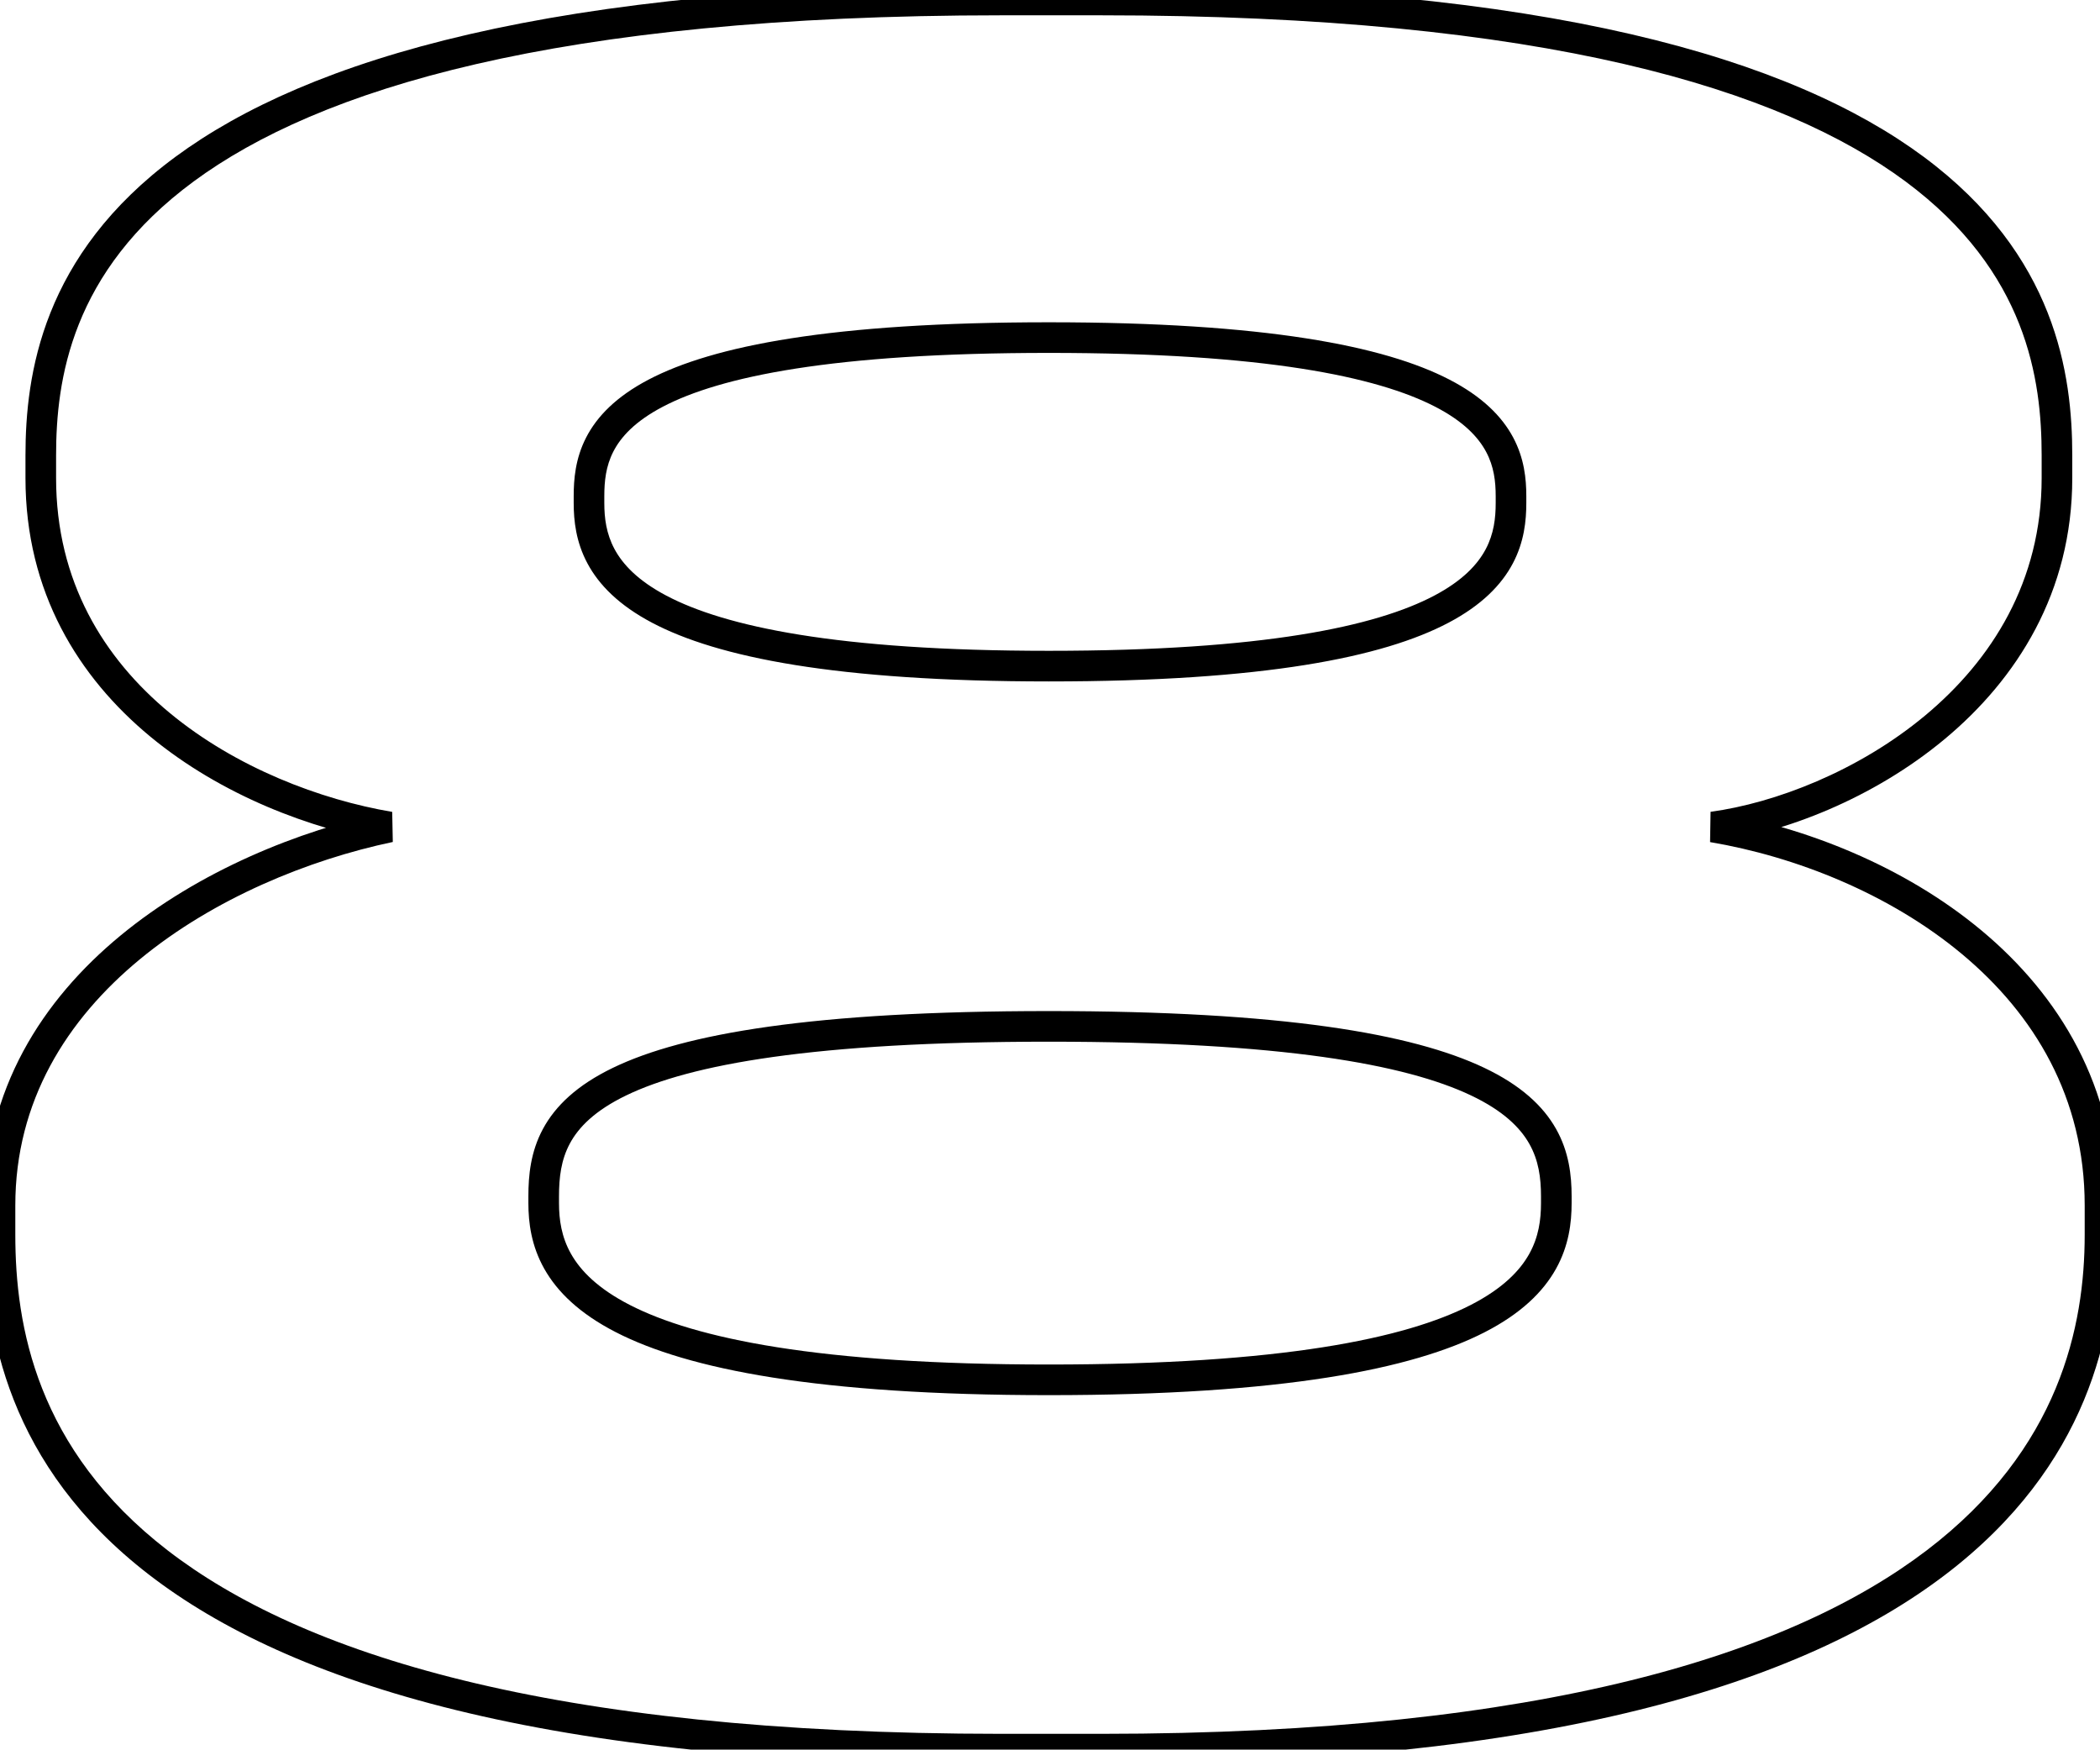 <?xml version="1.0" encoding="UTF-8"?> <svg xmlns="http://www.w3.org/2000/svg" width="533" height="444" viewBox="0 0 533 444" fill="none"> <path d="M98.896 209.865L99.697 213.667L99.544 206.033L98.896 209.865ZM434.68 209.865L434.158 206.014L434.033 213.696L434.68 209.865ZM525.961 115.569C525.961 95.076 521.882 64.737 488.239 39.786C454.954 15.101 393.261 -3.886 279.437 -3.886V3.885C392.728 3.885 452.354 22.847 483.61 46.028C514.507 68.943 518.19 96.389 518.19 115.569H525.961ZM279.437 -3.886H254.139V3.885H279.437V-3.886ZM254.139 -3.886C140.027 -3.886 78.053 15.101 44.556 39.779C10.701 64.721 6.465 95.053 6.465 115.569H14.236C14.236 96.412 18.05 68.96 49.166 46.035C80.641 22.847 140.561 3.885 254.139 3.885V-3.886ZM6.465 115.569V121.319H14.236V115.569H6.465ZM6.465 121.319C6.465 150.284 19.948 171.873 38.132 186.913C56.226 201.88 79.035 210.445 98.248 213.696L99.544 206.033C81.384 202.96 59.92 194.851 43.085 180.925C26.339 167.073 14.236 147.551 14.236 121.319H6.465ZM98.096 206.062C75.781 210.76 50.44 221.043 30.59 237.412C10.678 253.832 -3.885 276.554 -3.885 305.885H3.887C3.887 279.443 16.922 258.756 35.534 243.408C54.206 228.01 78.313 218.169 99.697 213.667L98.096 206.062ZM-3.885 305.885V313.36H3.887V305.885H-3.885ZM-3.885 313.36C-3.885 337.924 1.943 371.932 37.804 399.592C73.386 427.036 137.966 447.764 254.139 447.764V439.993C138.597 439.993 76.109 419.322 42.55 393.438C9.271 367.769 3.887 336.518 3.887 313.36H-3.885ZM254.139 447.764H279.437V439.993H254.139V447.764ZM279.437 447.764C393.335 447.764 457.746 427.027 493.741 399.606C529.987 371.993 536.886 338.032 536.886 313.36H529.115C529.115 336.41 522.789 367.708 489.032 393.424C455.024 419.332 392.654 439.993 279.437 439.993V447.764ZM536.886 313.36V305.885H529.115V313.36H536.886ZM536.886 305.885C536.886 275.763 522.678 252.6 502.931 236.132C483.26 219.727 458.004 209.862 435.327 206.033L434.033 213.696C455.628 217.342 479.533 226.739 497.954 242.1C516.299 257.4 529.115 278.509 529.115 305.885H536.886ZM435.202 213.715C452.84 211.324 475.381 202.71 493.585 187.552C511.867 172.33 525.961 150.323 525.961 121.319H518.19C518.19 147.512 505.548 167.478 488.613 181.58C471.6 195.745 450.444 203.806 434.158 206.014L435.202 213.715ZM525.961 121.319V115.569H518.19V121.319H525.961ZM379.622 127.644C379.622 131.502 379.152 135.457 377.107 139.332C375.077 143.177 371.294 147.318 364.014 151.159C349.234 158.955 320.728 165.156 266.213 165.156V172.927C320.943 172.927 351.084 166.766 367.64 158.032C376.028 153.607 381.085 148.442 383.979 142.961C386.856 137.511 387.393 132.123 387.393 127.644H379.622ZM266.213 165.156C212.281 165.156 183.914 158.957 169.131 151.159C161.845 147.315 158.02 143.167 155.956 139.312C153.877 135.431 153.379 131.476 153.379 127.644H145.608C145.608 132.148 146.188 137.536 149.105 142.981C152.035 148.451 157.123 153.61 165.505 158.032C182.058 166.764 212.051 172.927 266.213 172.927V165.156ZM153.379 127.644V125.919H145.608V127.644H153.379ZM153.379 125.919C153.379 122.138 153.759 118.333 155.666 114.609C157.549 110.93 161.133 106.928 168.257 103.2C182.746 95.617 211.103 89.556 266.213 89.556V81.785C210.928 81.785 180.926 87.798 164.654 96.315C156.397 100.636 151.5 105.691 148.748 111.067C146.019 116.399 145.608 121.65 145.608 125.919H153.379ZM266.213 89.556C321.025 89.556 349.543 95.614 364.26 103.21C371.508 106.951 375.222 110.971 377.196 114.668C379.185 118.394 379.622 122.193 379.622 125.919H387.393C387.393 121.595 386.896 116.337 384.052 111.008C381.191 105.65 376.173 100.614 367.825 96.305C351.35 87.802 321.221 81.785 266.213 81.785V89.556ZM379.622 125.919V127.644H387.393V125.919H379.622ZM391.121 305.31C391.121 309.541 390.526 313.911 388.144 318.19C385.771 322.452 381.416 326.994 373.255 331.175C356.73 339.643 325.323 346.272 266.213 346.272V354.044C325.547 354.044 358.538 347.449 376.799 338.092C386.03 333.362 391.665 327.841 394.934 321.97C398.194 316.114 398.893 310.279 398.893 305.31H391.121ZM266.213 346.272C207.685 346.272 176.418 339.644 159.89 331.175C151.724 326.991 147.327 322.443 144.919 318.171C142.503 313.888 141.88 309.517 141.88 305.31H134.109C134.109 310.302 134.851 316.138 138.149 321.988C141.454 327.85 147.12 333.364 156.346 338.092C174.604 347.447 207.447 354.044 266.213 354.044V346.272ZM141.88 305.31V303.585H134.109V305.31H141.88ZM141.88 303.585C141.88 298.806 142.402 294.351 144.634 290.195C146.838 286.09 150.952 281.838 158.946 277.976C175.191 270.126 206.461 264.348 266.213 264.348V256.577C206.371 256.577 173.531 262.298 155.565 270.979C146.454 275.381 140.937 280.653 137.787 286.519C134.664 292.335 134.109 298.302 134.109 303.585H141.88ZM266.213 264.348C325.376 264.348 356.81 270.123 373.359 277.987C381.518 281.864 385.82 286.139 388.157 290.271C390.51 294.43 391.121 298.875 391.121 303.585H398.893C398.893 298.233 398.21 292.257 394.921 286.444C391.616 280.603 385.928 275.356 376.694 270.968C358.457 262.301 325.494 256.577 266.213 256.577V264.348ZM391.121 303.585V305.31H398.893V303.585H391.121Z" fill="black"></path> </svg> 